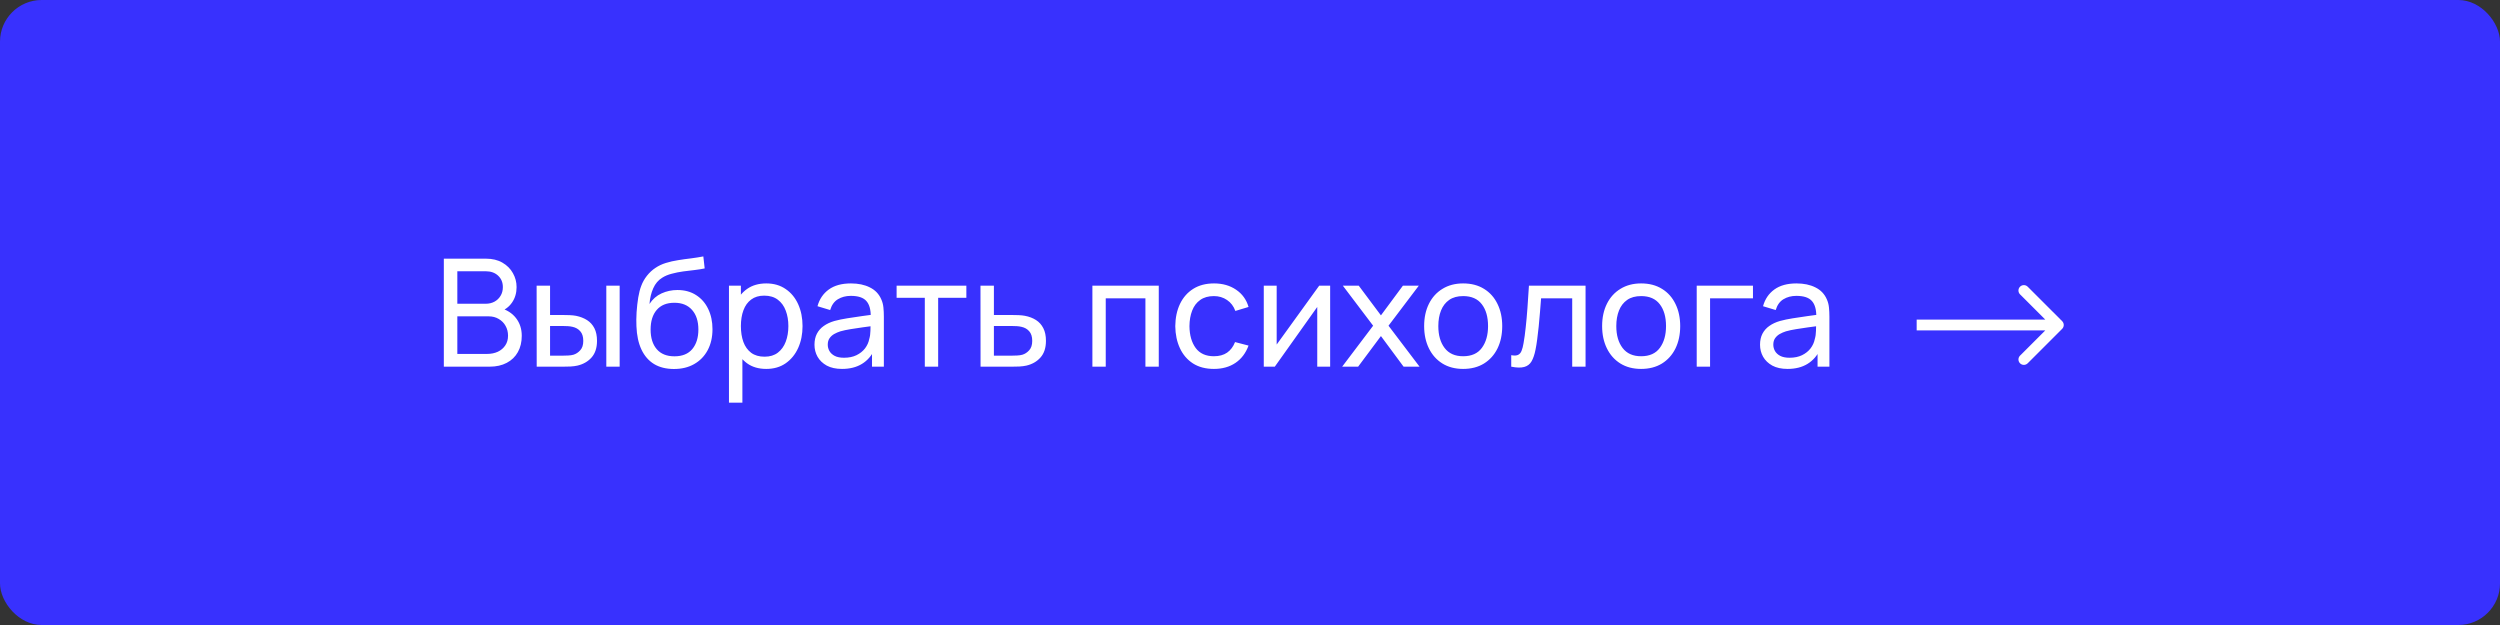 <?xml version="1.0" encoding="UTF-8"?> <svg xmlns="http://www.w3.org/2000/svg" width="300" height="75" viewBox="0 0 300 75" fill="none"><rect x="0" y="0" width="300" height="75" fill="#333333" stroke="none"/> <rect width="300" height="75" rx="5" fill="#3831FE"></rect> <path d="M53.26 44V31.04H58.309C59.083 31.04 59.743 31.199 60.289 31.517C60.841 31.835 61.261 32.255 61.549 32.777C61.843 33.293 61.99 33.851 61.99 34.451C61.99 35.153 61.81 35.768 61.45 36.296C61.09 36.824 60.604 37.187 59.992 37.385L59.974 36.944C60.808 37.166 61.456 37.574 61.918 38.168C62.38 38.762 62.611 39.47 62.611 40.292C62.611 41.048 62.455 41.702 62.143 42.254C61.837 42.806 61.393 43.235 60.811 43.541C60.235 43.847 59.551 44 58.759 44H53.26ZM54.88 42.47H58.453C58.933 42.47 59.362 42.383 59.74 42.209C60.118 42.029 60.415 41.777 60.631 41.453C60.853 41.129 60.964 40.739 60.964 40.283C60.964 39.845 60.865 39.452 60.667 39.104C60.475 38.756 60.202 38.48 59.848 38.276C59.5 38.066 59.095 37.961 58.633 37.961H54.88V42.47ZM54.88 36.449H58.291C58.675 36.449 59.02 36.368 59.326 36.206C59.638 36.038 59.884 35.804 60.064 35.504C60.25 35.204 60.343 34.853 60.343 34.451C60.343 33.893 60.154 33.437 59.776 33.083C59.398 32.729 58.903 32.552 58.291 32.552H54.88V36.449ZM64.404 44L64.395 34.28H66.007V37.799H67.492C67.773 37.799 68.061 37.805 68.356 37.817C68.65 37.829 68.904 37.856 69.121 37.898C69.624 38 70.066 38.171 70.444 38.411C70.822 38.651 71.115 38.975 71.326 39.383C71.535 39.791 71.641 40.298 71.641 40.904C71.641 41.744 71.421 42.41 70.984 42.902C70.552 43.388 69.984 43.712 69.282 43.874C69.043 43.928 68.766 43.964 68.454 43.982C68.148 43.994 67.858 44 67.582 44H64.404ZM66.007 42.677H67.609C67.788 42.677 67.99 42.671 68.212 42.659C68.433 42.647 68.632 42.617 68.805 42.569C69.112 42.479 69.385 42.302 69.624 42.038C69.871 41.774 69.993 41.396 69.993 40.904C69.993 40.406 69.874 40.022 69.633 39.752C69.4 39.482 69.091 39.305 68.707 39.221C68.532 39.179 68.35 39.152 68.157 39.14C67.966 39.128 67.782 39.122 67.609 39.122H66.007V42.677ZM72.757 44V34.28H74.359V44H72.757ZM80.836 44.279C79.918 44.273 79.135 44.075 78.487 43.685C77.839 43.289 77.335 42.71 76.975 41.948C76.615 41.186 76.414 40.253 76.372 39.149C76.348 38.639 76.354 38.078 76.39 37.466C76.432 36.854 76.498 36.266 76.588 35.702C76.684 35.138 76.804 34.673 76.948 34.307C77.11 33.869 77.338 33.464 77.632 33.092C77.932 32.714 78.268 32.402 78.64 32.156C79.018 31.898 79.441 31.697 79.909 31.553C80.377 31.409 80.866 31.298 81.376 31.22C81.892 31.136 82.408 31.064 82.924 31.004C83.44 30.938 83.932 30.86 84.4 30.77L84.562 32.21C84.232 32.282 83.842 32.345 83.392 32.399C82.942 32.447 82.474 32.504 81.988 32.57C81.508 32.636 81.046 32.729 80.602 32.849C80.164 32.963 79.786 33.122 79.468 33.326C79 33.608 78.64 34.031 78.388 34.595C78.142 35.153 77.992 35.78 77.938 36.476C78.31 35.9 78.793 35.477 79.387 35.207C79.981 34.937 80.614 34.802 81.286 34.802C82.156 34.802 82.906 35.006 83.536 35.414C84.166 35.816 84.649 36.371 84.985 37.079C85.327 37.787 85.498 38.594 85.498 39.5C85.498 40.46 85.306 41.3 84.922 42.02C84.538 42.74 83.995 43.298 83.293 43.694C82.597 44.09 81.778 44.285 80.836 44.279ZM80.935 42.758C81.877 42.758 82.591 42.467 83.077 41.885C83.563 41.297 83.806 40.517 83.806 39.545C83.806 38.549 83.554 37.766 83.05 37.196C82.546 36.62 81.838 36.332 80.926 36.332C80.002 36.332 79.294 36.62 78.802 37.196C78.316 37.766 78.073 38.549 78.073 39.545C78.073 40.547 78.319 41.333 78.811 41.903C79.303 42.473 80.011 42.758 80.935 42.758ZM91.949 44.27C91.037 44.27 90.269 44.045 89.645 43.595C89.021 43.139 88.547 42.524 88.223 41.75C87.905 40.97 87.746 40.097 87.746 39.131C87.746 38.153 87.905 37.277 88.223 36.503C88.547 35.729 89.021 35.12 89.645 34.676C90.275 34.232 91.046 34.01 91.958 34.01C92.858 34.01 93.632 34.235 94.28 34.685C94.934 35.129 95.435 35.738 95.783 36.512C96.131 37.286 96.305 38.159 96.305 39.131C96.305 40.103 96.131 40.976 95.783 41.75C95.435 42.524 94.934 43.139 94.28 43.595C93.632 44.045 92.855 44.27 91.949 44.27ZM87.476 48.32V34.28H88.907V41.435H89.087V48.32H87.476ZM91.751 42.803C92.393 42.803 92.924 42.641 93.344 42.317C93.764 41.993 94.079 41.555 94.289 41.003C94.499 40.445 94.604 39.821 94.604 39.131C94.604 38.447 94.499 37.829 94.289 37.277C94.085 36.725 93.767 36.287 93.335 35.963C92.909 35.639 92.366 35.477 91.706 35.477C91.076 35.477 90.554 35.633 90.14 35.945C89.726 36.251 89.417 36.68 89.213 37.232C89.009 37.778 88.907 38.411 88.907 39.131C88.907 39.839 89.006 40.472 89.204 41.03C89.408 41.582 89.72 42.017 90.14 42.335C90.56 42.647 91.097 42.803 91.751 42.803ZM101.041 44.27C100.315 44.27 99.706 44.138 99.214 43.874C98.728 43.604 98.359 43.25 98.107 42.812C97.861 42.374 97.738 41.894 97.738 41.372C97.738 40.862 97.834 40.421 98.026 40.049C98.224 39.671 98.5 39.359 98.854 39.113C99.208 38.861 99.631 38.663 100.123 38.519C100.585 38.393 101.101 38.285 101.671 38.195C102.247 38.099 102.829 38.012 103.417 37.934C104.005 37.856 104.554 37.781 105.064 37.709L104.488 38.042C104.506 37.178 104.332 36.539 103.966 36.125C103.606 35.711 102.982 35.504 102.094 35.504C101.506 35.504 100.99 35.639 100.546 35.909C100.108 36.173 99.799 36.605 99.619 37.205L98.098 36.746C98.332 35.894 98.785 35.225 99.457 34.739C100.129 34.253 101.014 34.01 102.112 34.01C102.994 34.01 103.75 34.169 104.38 34.487C105.016 34.799 105.472 35.273 105.748 35.909C105.886 36.209 105.973 36.536 106.009 36.89C106.045 37.238 106.063 37.604 106.063 37.988V44H104.641V41.669L104.974 41.885C104.608 42.671 104.095 43.265 103.435 43.667C102.781 44.069 101.983 44.27 101.041 44.27ZM101.284 42.929C101.86 42.929 102.358 42.827 102.778 42.623C103.204 42.413 103.546 42.14 103.804 41.804C104.062 41.462 104.23 41.09 104.308 40.688C104.398 40.388 104.446 40.055 104.452 39.689C104.464 39.317 104.47 39.032 104.47 38.834L105.028 39.077C104.506 39.149 103.993 39.218 103.489 39.284C102.985 39.35 102.508 39.422 102.058 39.5C101.608 39.572 101.203 39.659 100.843 39.761C100.579 39.845 100.33 39.953 100.096 40.085C99.868 40.217 99.682 40.388 99.538 40.598C99.4 40.802 99.331 41.057 99.331 41.363C99.331 41.627 99.397 41.879 99.529 42.119C99.667 42.359 99.877 42.554 100.159 42.704C100.447 42.854 100.822 42.929 101.284 42.929ZM110.977 44V35.738H107.593V34.28H115.963V35.738H112.579V44H110.977ZM117.666 44L117.657 34.28H119.268V37.799H121.365C121.647 37.799 121.935 37.805 122.229 37.817C122.523 37.829 122.778 37.856 122.994 37.898C123.498 37.994 123.939 38.162 124.317 38.402C124.695 38.642 124.989 38.969 125.199 39.383C125.409 39.791 125.514 40.298 125.514 40.904C125.514 41.744 125.295 42.41 124.857 42.902C124.425 43.388 123.858 43.712 123.156 43.874C122.916 43.928 122.64 43.964 122.328 43.982C122.022 43.994 121.731 44 121.455 44H117.666ZM119.268 42.677H121.482C121.662 42.677 121.863 42.671 122.085 42.659C122.307 42.647 122.505 42.617 122.679 42.569C122.985 42.479 123.258 42.302 123.498 42.038C123.744 41.774 123.867 41.396 123.867 40.904C123.867 40.406 123.747 40.022 123.507 39.752C123.273 39.482 122.964 39.305 122.58 39.221C122.406 39.179 122.223 39.152 122.031 39.14C121.839 39.128 121.656 39.122 121.482 39.122H119.268V42.677ZM131.087 44V34.28H139.052V44H137.45V35.801H132.689V44H131.087ZM145.668 44.27C144.684 44.27 143.847 44.051 143.157 43.613C142.473 43.169 141.951 42.56 141.591 41.786C141.231 41.012 141.045 40.13 141.033 39.14C141.045 38.126 141.234 37.235 141.6 36.467C141.972 35.693 142.503 35.09 143.193 34.658C143.883 34.226 144.714 34.01 145.686 34.01C146.712 34.01 147.594 34.262 148.332 34.766C149.076 35.27 149.574 35.96 149.826 36.836L148.242 37.313C148.038 36.749 147.705 36.311 147.243 35.999C146.787 35.687 146.262 35.531 145.668 35.531C145.002 35.531 144.453 35.687 144.021 35.999C143.589 36.305 143.268 36.731 143.058 37.277C142.848 37.817 142.74 38.438 142.734 39.14C142.746 40.22 142.995 41.093 143.481 41.759C143.973 42.419 144.702 42.749 145.668 42.749C146.304 42.749 146.832 42.605 147.252 42.317C147.672 42.023 147.99 41.6 148.206 41.048L149.826 41.471C149.49 42.377 148.965 43.07 148.251 43.55C147.537 44.03 146.676 44.27 145.668 44.27ZM159.618 34.28V44H158.07V36.836L152.976 44H151.653V34.28H153.201V41.345L158.304 34.28H159.618ZM161.059 44L164.776 39.086L161.14 34.28H163.048L165.712 37.844L168.349 34.28H170.257L166.621 39.086L170.347 44H168.43L165.712 40.328L162.976 44H161.059ZM175.578 44.27C174.612 44.27 173.778 44.051 173.076 43.613C172.38 43.175 171.843 42.569 171.465 41.795C171.087 41.021 170.898 40.133 170.898 39.131C170.898 38.111 171.09 37.217 171.474 36.449C171.858 35.681 172.401 35.084 173.103 34.658C173.805 34.226 174.63 34.01 175.578 34.01C176.55 34.01 177.387 34.229 178.089 34.667C178.791 35.099 179.328 35.702 179.7 36.476C180.078 37.244 180.267 38.129 180.267 39.131C180.267 40.145 180.078 41.039 179.7 41.813C179.322 42.581 178.782 43.184 178.08 43.622C177.378 44.054 176.544 44.27 175.578 44.27ZM175.578 42.749C176.586 42.749 177.336 42.413 177.828 41.741C178.32 41.069 178.566 40.199 178.566 39.131C178.566 38.033 178.317 37.16 177.819 36.512C177.321 35.858 176.574 35.531 175.578 35.531C174.9 35.531 174.342 35.684 173.904 35.99C173.466 36.296 173.139 36.719 172.923 37.259C172.707 37.799 172.599 38.423 172.599 39.131C172.599 40.223 172.851 41.099 173.355 41.759C173.859 42.419 174.6 42.749 175.578 42.749ZM181.348 44V42.623C181.708 42.689 181.981 42.677 182.167 42.587C182.359 42.491 182.5 42.326 182.59 42.092C182.686 41.852 182.764 41.552 182.824 41.192C182.926 40.622 183.013 39.986 183.085 39.284C183.163 38.582 183.232 37.814 183.292 36.98C183.358 36.14 183.418 35.24 183.472 34.28H190.267V44H188.665V35.801H184.93C184.894 36.353 184.849 36.92 184.795 37.502C184.747 38.084 184.696 38.651 184.642 39.203C184.588 39.749 184.528 40.259 184.462 40.733C184.402 41.201 184.336 41.606 184.264 41.948C184.15 42.536 183.991 43.007 183.787 43.361C183.583 43.709 183.289 43.934 182.905 44.036C182.521 44.144 182.002 44.132 181.348 44ZM196.935 44.27C195.969 44.27 195.135 44.051 194.433 43.613C193.737 43.175 193.2 42.569 192.822 41.795C192.444 41.021 192.255 40.133 192.255 39.131C192.255 38.111 192.447 37.217 192.831 36.449C193.215 35.681 193.758 35.084 194.46 34.658C195.162 34.226 195.987 34.01 196.935 34.01C197.907 34.01 198.744 34.229 199.446 34.667C200.148 35.099 200.685 35.702 201.057 36.476C201.435 37.244 201.624 38.129 201.624 39.131C201.624 40.145 201.435 41.039 201.057 41.813C200.679 42.581 200.139 43.184 199.437 43.622C198.735 44.054 197.901 44.27 196.935 44.27ZM196.935 42.749C197.943 42.749 198.693 42.413 199.185 41.741C199.677 41.069 199.923 40.199 199.923 39.131C199.923 38.033 199.674 37.16 199.176 36.512C198.678 35.858 197.931 35.531 196.935 35.531C196.257 35.531 195.699 35.684 195.261 35.99C194.823 36.296 194.496 36.719 194.28 37.259C194.064 37.799 193.956 38.423 193.956 39.131C193.956 40.223 194.208 41.099 194.712 41.759C195.216 42.419 195.957 42.749 196.935 42.749ZM203.606 44V34.28H210.356V35.801H205.208V44H203.606ZM214.507 44.27C213.781 44.27 213.172 44.138 212.68 43.874C212.194 43.604 211.825 43.25 211.573 42.812C211.327 42.374 211.204 41.894 211.204 41.372C211.204 40.862 211.3 40.421 211.492 40.049C211.69 39.671 211.966 39.359 212.32 39.113C212.674 38.861 213.097 38.663 213.589 38.519C214.051 38.393 214.567 38.285 215.137 38.195C215.713 38.099 216.295 38.012 216.883 37.934C217.471 37.856 218.02 37.781 218.53 37.709L217.954 38.042C217.972 37.178 217.798 36.539 217.432 36.125C217.072 35.711 216.448 35.504 215.56 35.504C214.972 35.504 214.456 35.639 214.012 35.909C213.574 36.173 213.265 36.605 213.085 37.205L211.564 36.746C211.798 35.894 212.251 35.225 212.923 34.739C213.595 34.253 214.48 34.01 215.578 34.01C216.46 34.01 217.216 34.169 217.846 34.487C218.482 34.799 218.938 35.273 219.214 35.909C219.352 36.209 219.439 36.536 219.475 36.89C219.511 37.238 219.529 37.604 219.529 37.988V44H218.107V41.669L218.44 41.885C218.074 42.671 217.561 43.265 216.901 43.667C216.247 44.069 215.449 44.27 214.507 44.27ZM214.75 42.929C215.326 42.929 215.824 42.827 216.244 42.623C216.67 42.413 217.012 42.14 217.27 41.804C217.528 41.462 217.696 41.09 217.774 40.688C217.864 40.388 217.912 40.055 217.918 39.689C217.93 39.317 217.936 39.032 217.936 38.834L218.494 39.077C217.972 39.149 217.459 39.218 216.955 39.284C216.451 39.35 215.974 39.422 215.524 39.5C215.074 39.572 214.669 39.659 214.309 39.761C214.045 39.845 213.796 39.953 213.562 40.085C213.334 40.217 213.148 40.388 213.004 40.598C212.866 40.802 212.797 41.057 212.797 41.363C212.797 41.627 212.863 41.879 212.995 42.119C213.133 42.359 213.343 42.554 213.625 42.704C213.913 42.854 214.288 42.929 214.75 42.929Z" fill="white"></path> <path d="M247.46 39.46C247.713 39.206 247.713 38.794 247.46 38.54L243.323 34.404C243.069 34.15 242.658 34.15 242.404 34.404C242.15 34.658 242.15 35.069 242.404 35.323L246.081 39L242.404 42.677C242.15 42.931 242.15 43.342 242.404 43.596C242.658 43.85 243.069 43.85 243.323 43.596L247.46 39.46ZM230 39.65L247 39.65L247 38.35L230 38.35L230 39.65Z" fill="white"></path> </svg> 